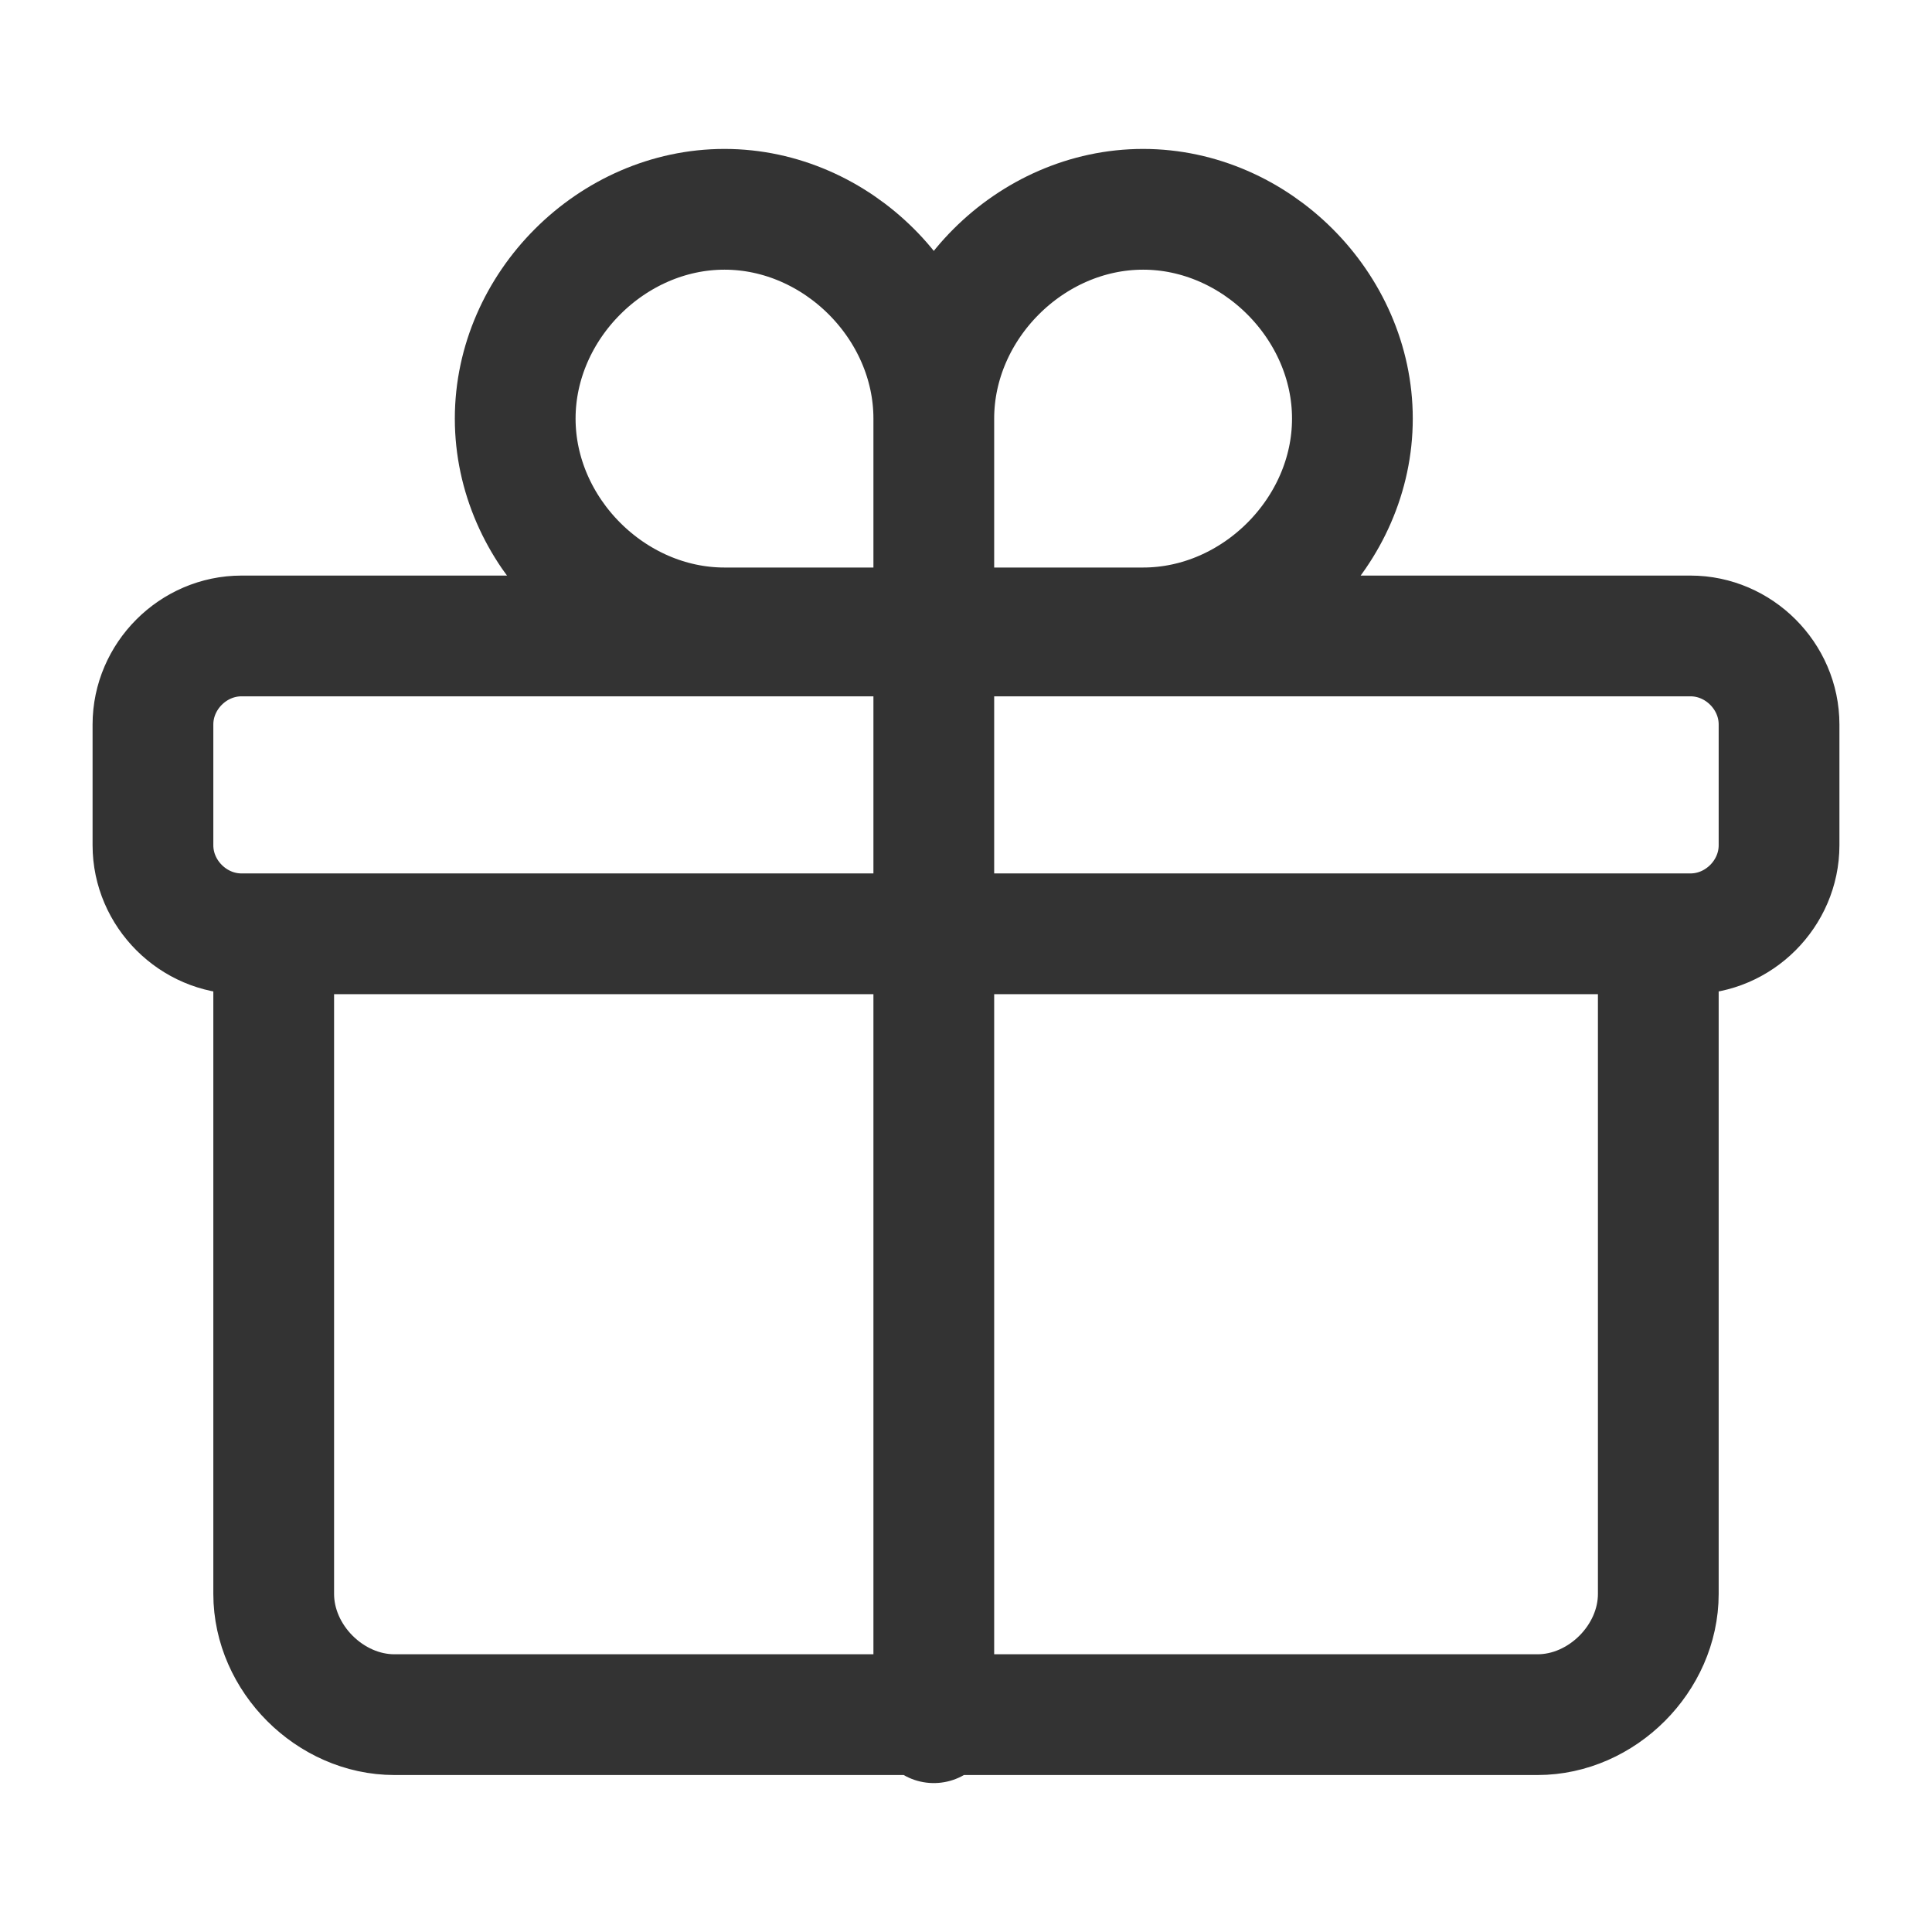 <?xml version="1.0" encoding="UTF-8"?>
<svg id="Layer_1" xmlns="http://www.w3.org/2000/svg" version="1.1" viewBox="0 0 24 24">
  <!-- Generator: Adobe Illustrator 29.3.1, SVG Export Plug-In . SVG Version: 2.1.0 Build 151)  -->
  <defs>
    <style>
      .st0 {
        fill: none;
        stroke: #333;
        stroke-linecap: round;
        stroke-linejoin: round;
        stroke-width: 1.5px;
      }
    </style>
  </defs>
  <path class="st0" d="M20.6,11.6v8.2c0,.8-.7,1.5-1.5,1.5H4.9c-.8,0-1.5-.7-1.5-1.5v-8.2M11.6,5.2c0-1.4-1.2-2.6-2.6-2.6s-2.6,1.2-2.6,2.6,1.2,2.6,2.6,2.6h2.6M11.6,5.2v2.6M11.6,5.2c0-1.4,1.2-2.6,2.6-2.6s2.6,1.2,2.6,2.6-1.2,2.6-2.6,2.6h-2.6M11.6,7.9v13.5M3,11.6h18c.6,0,1.1-.5,1.1-1.1v-1.5c0-.6-.5-1.1-1.1-1.1H3c-.6,0-1.1.5-1.1,1.1v1.5c0,.6.5,1.1,1.1,1.1Z"/>
</svg>